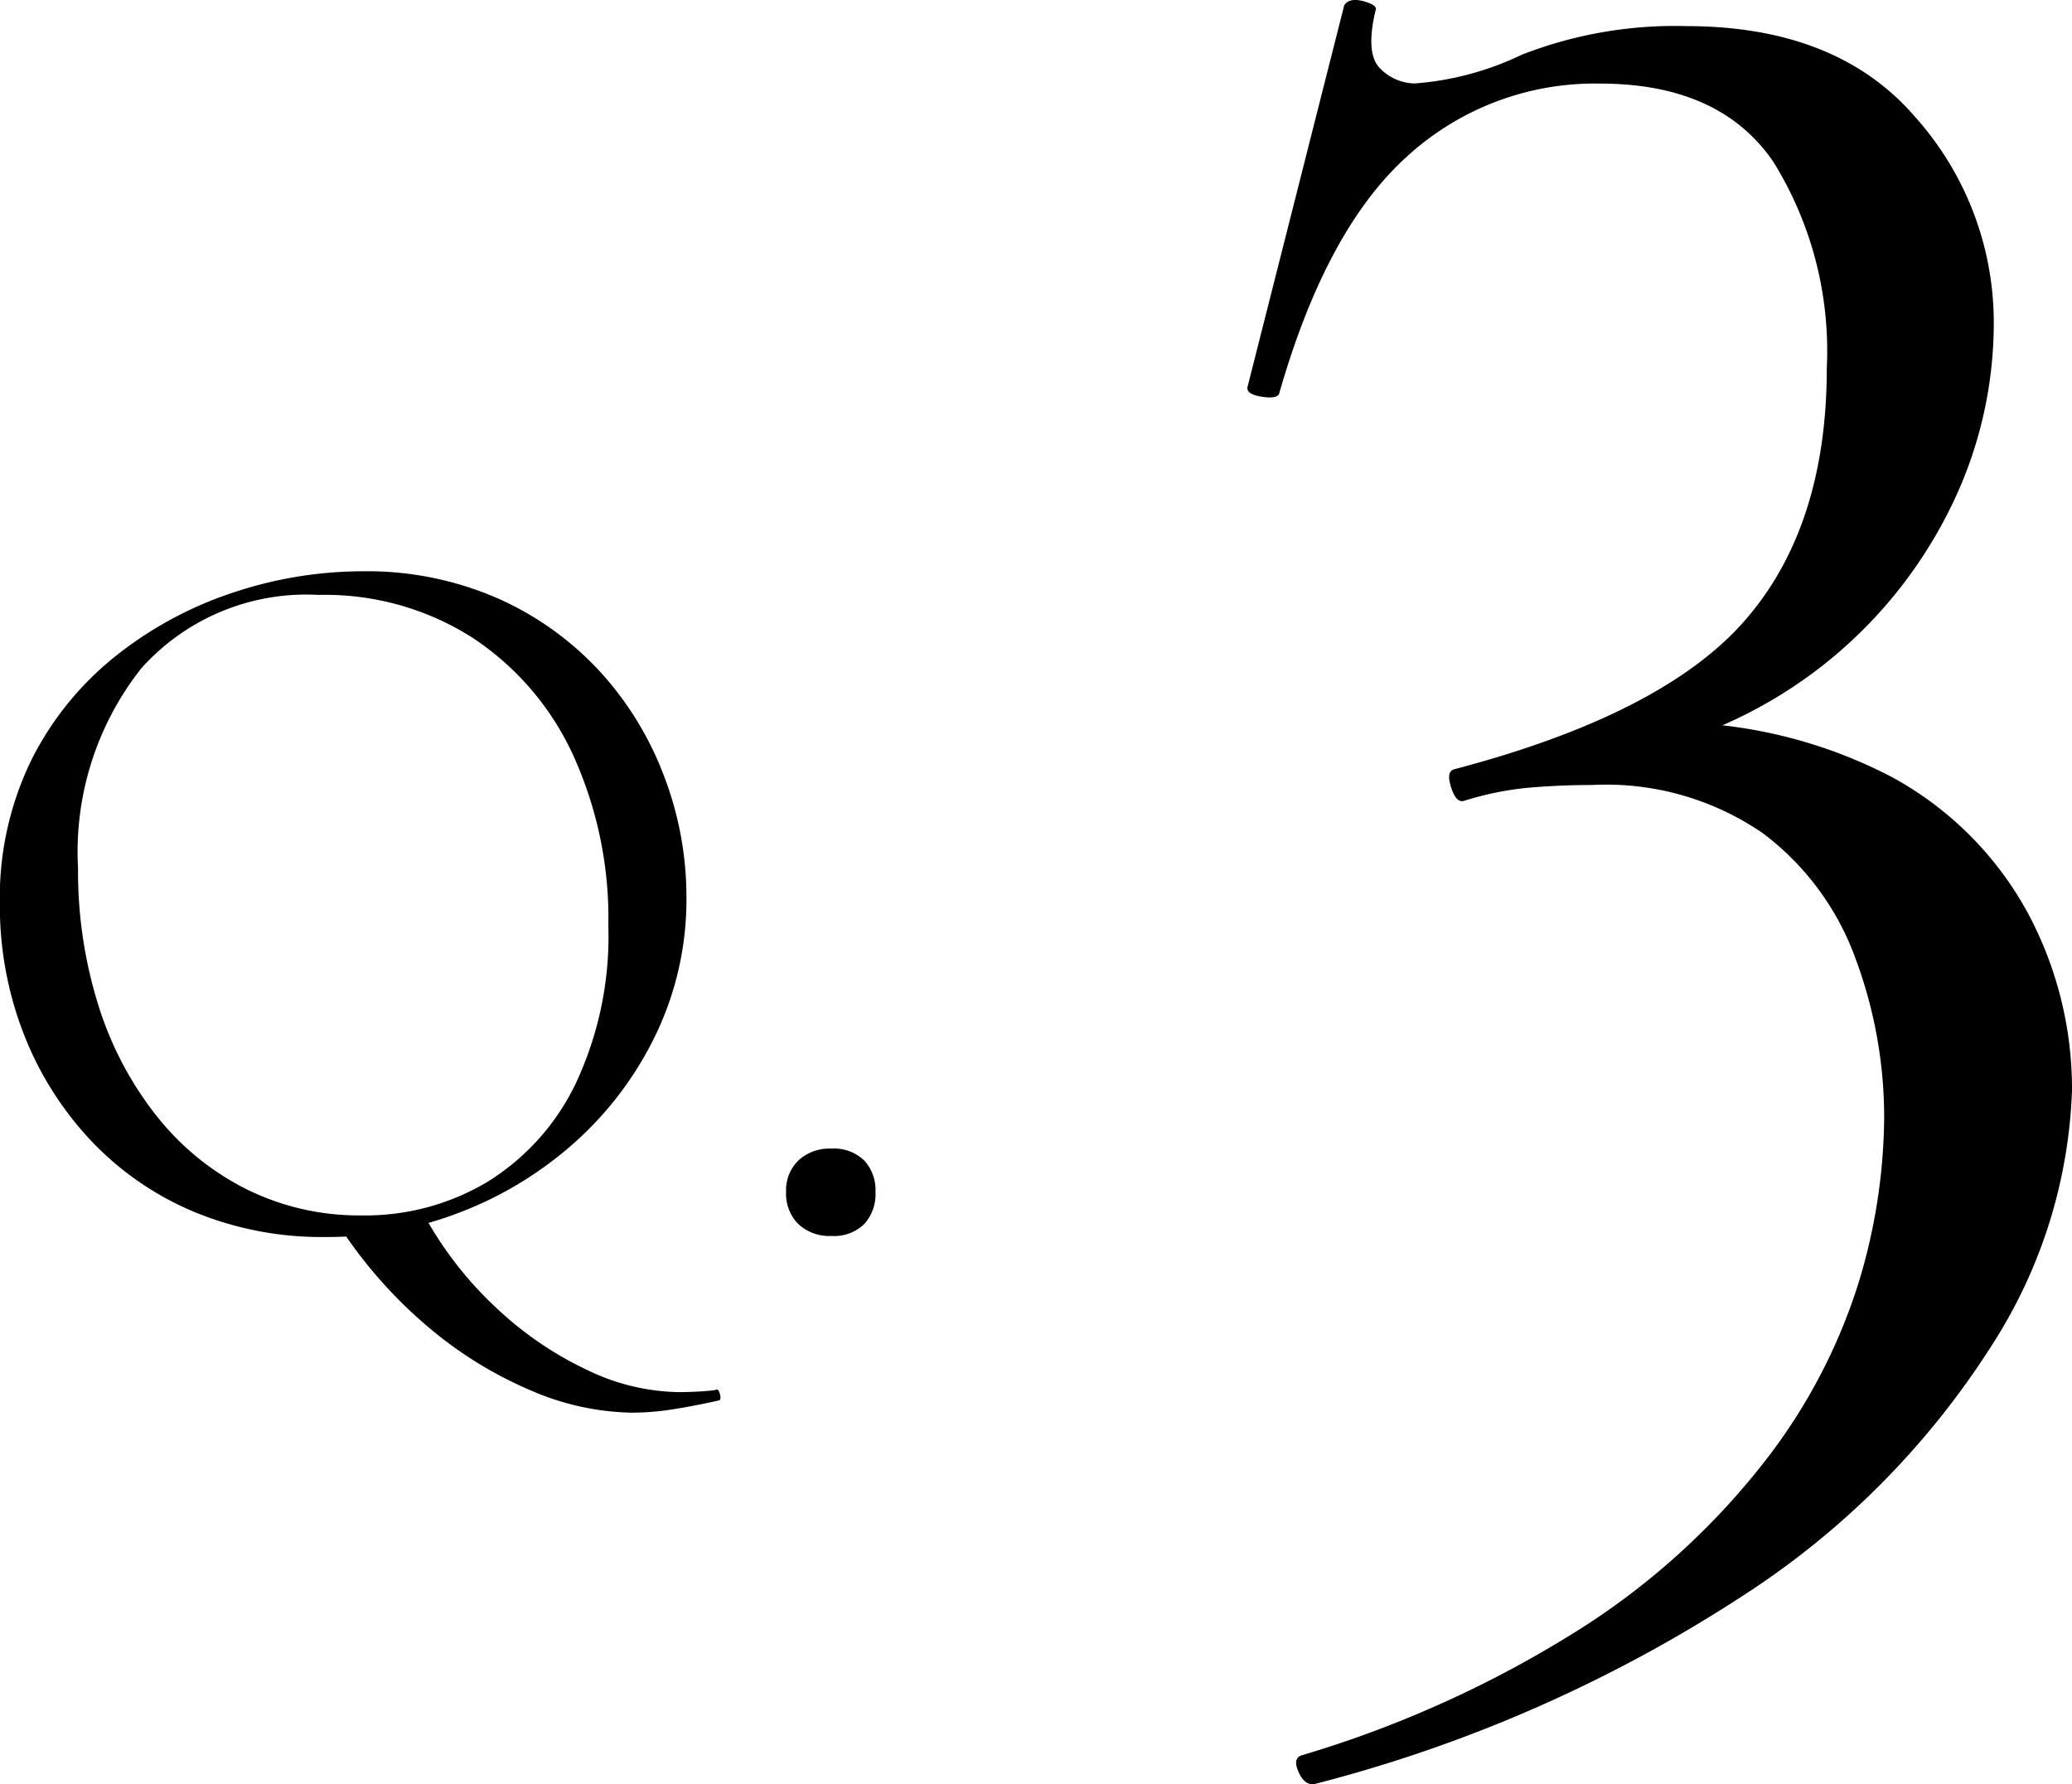 <svg xmlns="http://www.w3.org/2000/svg" width="78.64" height="67.731"><path d="M49.93 67.716q-.4.1-.644-.445t.149-.644a42.2 42.2 0 0 0 10.791-4.95 27.734 27.734 0 0 0 6.781-6.237 21.464 21.464 0 0 0 3.514-6.682 22 22 0 0 0 .99-6.286 17.286 17.286 0 0 0-1.089-6.088 10.357 10.357 0 0 0-3.514-4.752 10.5 10.5 0 0 0-6.484-1.832q-1.188 0-2.376.1a11.742 11.742 0 0 0-2.475.5q-.3.1-.495-.5t.1-.693q7.92-2.079 11.038-5.643t3.118-9.6a13.616 13.616 0 0 0-2.029-7.821q-2.029-2.97-6.583-2.97a10.557 10.557 0 0 0-7.326 2.772q-3.069 2.772-4.851 9.009-.1.2-.693.1t-.495-.4L51.019.198q.2-.3.743-.148t.445.346q-.4 1.683.2 2.228a1.872 1.872 0 0 0 1.287.544 11.286 11.286 0 0 0 4.059-1.089A15.987 15.987 0 0 1 63.989.991q5.742 0 8.712 3.465a11.7 11.7 0 0 1 2.97 7.821 15.83 15.83 0 0 1-1.682 7.078 17.37 17.37 0 0 1-4.851 5.94 17.534 17.534 0 0 1-7.623 3.416L63 27.424a18.288 18.288 0 0 1 8.811 2.079 12.872 12.872 0 0 1 5.148 5.148 14.143 14.143 0 0 1 1.681 6.731 19.059 19.059 0 0 1-3.02 9.652 31.249 31.249 0 0 1-9.405 9.5 54.469 54.469 0 0 1-16.285 7.182ZM16.146 46.218a14.021 14.021 0 0 0 2.711 3.451 13.192 13.192 0 0 0 3.432 2.34 8.232 8.232 0 0 0 3.451.839q.351 0 .741-.02t.663-.058q.117-.078.175.136t-.019.254q-.858.195-1.7.331a10.073 10.073 0 0 1-1.618.137 10.026 10.026 0 0 1-3.819-.837 15.221 15.221 0 0 1-3.939-2.438 17.561 17.561 0 0 1-3.435-3.94Zm-3.783.741a12.607 12.607 0 0 1-5.09-.994 11.468 11.468 0 0 1-3.9-2.75 12.527 12.527 0 0 1-2.5-4.036 13.408 13.408 0 0 1-.878-4.856 11.908 11.908 0 0 1 1.229-5.538 11.813 11.813 0 0 1 3.265-3.958 14.359 14.359 0 0 1 4.446-2.36 15.557 15.557 0 0 1 4.8-.78 12.392 12.392 0 0 1 5.168 1.033 11.721 11.721 0 0 1 3.88 2.788 12.3 12.3 0 0 1 2.431 3.983 12.829 12.829 0 0 1 .839 4.563 11.839 11.839 0 0 1-1.092 5.07 13.08 13.08 0 0 1-2.983 4.095 14.062 14.062 0 0 1-4.369 2.746 13.944 13.944 0 0 1-5.246.994Zm1.365-.819a9.046 9.046 0 0 0 4.761-1.267 8.933 8.933 0 0 0 3.354-3.724 13.154 13.154 0 0 0 1.246-6.007 14.942 14.942 0 0 0-1.345-6.494 10.647 10.647 0 0 0-3.822-4.446 10.416 10.416 0 0 0-5.833-1.618 8.4 8.4 0 0 0-6.727 2.788 11.245 11.245 0 0 0-2.4 7.585 17.008 17.008 0 0 0 .76 5.168 13 13 0 0 0 2.2 4.212 10.158 10.158 0 0 0 3.432 2.808 9.629 9.629 0 0 0 4.374.995Zm17.823.78a1.728 1.728 0 0 1-1.248-.449 1.621 1.621 0 0 1-.468-1.229 1.571 1.571 0 0 1 .468-1.189 1.728 1.728 0 0 1 1.248-.449 1.647 1.647 0 0 1 1.248.449 1.649 1.649 0 0 1 .429 1.189 1.7 1.7 0 0 1-.429 1.229 1.647 1.647 0 0 1-1.248.449Z"/></svg>